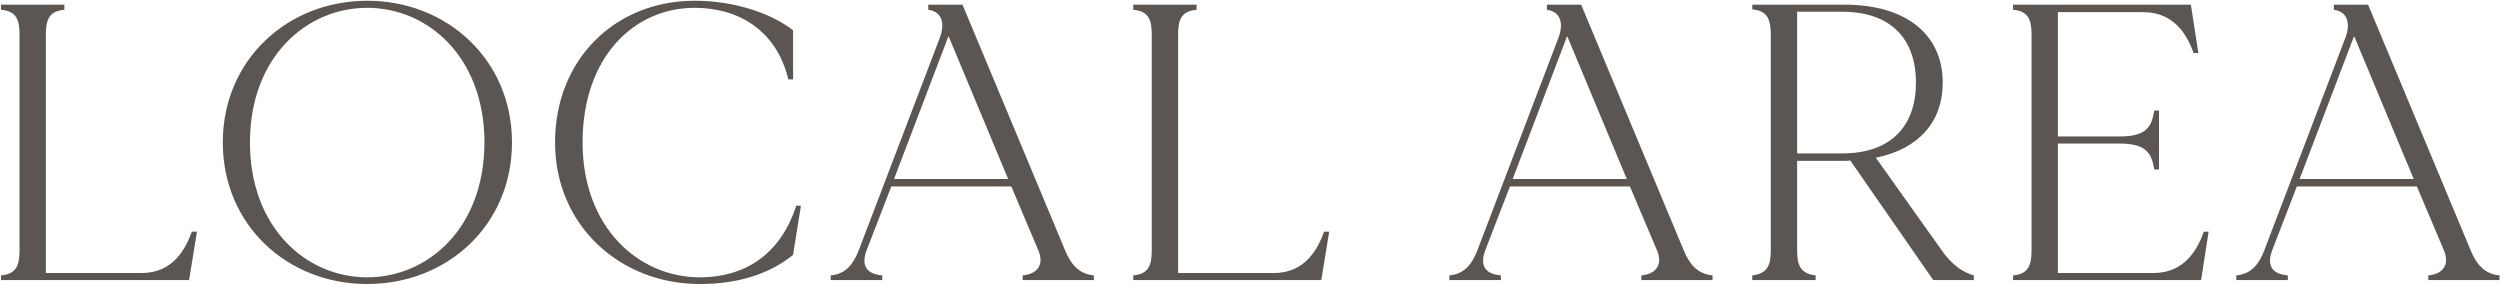 <svg width="1327" height="151" viewBox="0 0 1327 151" fill="none" xmlns="http://www.w3.org/2000/svg">
<path d="M101.826 122.98H104.541L100.364 148.667H0.541V146.16C8.268 145.534 10.357 141.357 10.357 133.004V18.145C10.357 10 8.268 5.824 0.541 5.197V2.482H34.164V5.197C26.437 5.824 24.349 10 24.349 18.145V144.907H75.304C92.22 144.907 98.694 131.542 101.826 122.98ZM194.906 0.394C237.3 0.394 271.757 31.719 271.757 75.574C271.757 119.638 237.3 150.755 194.906 150.755C152.722 150.755 118.264 119.638 118.264 75.574C118.264 31.719 152.722 0.394 194.906 0.394ZM194.906 147.205C227.276 147.205 257.139 120.891 257.139 75.574C257.139 30.466 227.276 4.153 194.906 4.153C162.537 4.153 132.673 30.466 132.673 75.574C132.673 120.891 162.537 147.205 194.906 147.205ZM422.631 109.197H425.137L420.96 135.301C407.595 146.16 390.261 150.755 371.466 150.755C329.073 150.755 294.615 119.638 294.615 75.574C294.615 31.719 326.358 0.394 368.751 0.394C387.546 0.394 407.595 5.824 420.96 16.056V42.161H418.454C412.189 16.056 391.932 4.153 368.751 4.153C336.382 4.153 309.233 30.466 309.233 75.574C309.233 120.891 339.097 147.205 371.466 147.205C394.647 147.205 414.068 135.719 422.631 109.197ZM565.404 133.004C568.327 140.104 572.713 145.534 580.648 146.16V148.667H542.849V146.16C550.576 145.534 554.335 140.522 551.203 133.004L536.793 98.964H473.099L459.942 133.004C456.809 141.566 460.568 145.534 468.295 146.16V148.667H440.938V146.16C448.874 145.534 453.05 140.104 455.765 133.004L498.785 20.233C502.127 11.462 499.203 6.032 492.729 5.197V2.482H510.898L565.404 133.004ZM474.56 94.996H535.122L503.588 19.398H503.38L474.56 94.996ZM702.814 122.98H705.528L701.352 148.667H601.529V146.16C609.256 145.534 611.344 141.357 611.344 133.004V18.145C611.344 10 609.256 5.824 601.529 5.197V2.482H635.151V5.197C627.424 5.824 625.336 10 625.336 18.145V144.907H676.291C693.207 144.907 699.681 131.542 702.814 122.98ZM893.78 133.004C896.704 140.104 901.089 145.534 909.025 146.16V148.667H871.226V146.16C878.953 145.534 882.712 140.522 879.579 133.004L865.169 98.964H801.475L788.318 133.004C785.186 141.566 788.945 145.534 796.672 146.16V148.667H769.314V146.16C777.25 145.534 781.427 140.104 784.142 133.004L827.162 20.233C830.503 11.462 827.579 6.032 821.105 5.197V2.482H839.274L893.78 133.004ZM802.937 94.996H863.499L831.965 19.398H831.756L802.937 94.996ZM1030.77 133.004C1035.78 140.104 1041.42 144.49 1047.69 146.16V148.667H1026.18L982.114 85.181C981.07 85.39 980.234 85.39 979.19 85.39H953.921V133.004C953.921 141.148 956.009 145.325 963.736 146.16V148.667H930.114V146.16C937.841 145.325 939.929 141.148 939.929 133.004V18.145C939.929 10 937.841 5.615 930.114 4.988V2.482H979.19C1011.56 2.482 1031.19 18.145 1031.19 43.831C1031.19 64.924 1018.24 79.124 995.688 83.719L1030.77 133.004ZM977.937 81.422C1004.04 81.422 1016.99 66.594 1016.99 43.831C1016.99 21.069 1004.04 6.241 977.937 6.241H953.921V81.422H977.937ZM1169.81 122.98H1172.32L1168.35 148.667H1068.53V146.16C1076.25 145.534 1078.34 141.357 1078.34 133.004V18.145C1078.34 10 1076.25 5.824 1068.53 5.197V2.482H1162.92L1166.89 28.169H1164.38C1161.25 19.607 1154.78 6.45 1137.65 6.45H1092.33V72.442H1124.91C1139.32 72.442 1142.04 67.43 1143.5 58.659H1146V89.984H1143.5C1142.04 81.213 1139.32 76.201 1124.91 76.201H1092.33V144.907H1143.08C1160.21 144.907 1166.68 131.542 1169.81 122.98ZM1311.48 133.004C1314.41 140.104 1318.79 145.534 1326.73 146.16V148.667H1288.93V146.16C1296.65 145.534 1300.41 140.522 1297.28 133.004L1282.87 98.964H1219.18L1206.02 133.004C1202.89 141.566 1206.65 145.534 1214.37 146.16V148.667H1187.02V146.16C1194.95 145.534 1199.13 140.104 1201.84 133.004L1244.86 20.233C1248.21 11.462 1245.28 6.032 1238.81 5.197V2.482H1256.98L1311.48 133.004ZM1220.64 94.996H1281.2L1249.67 19.398H1249.46L1220.64 94.996Z" fill="#5B5652"/>
</svg>
